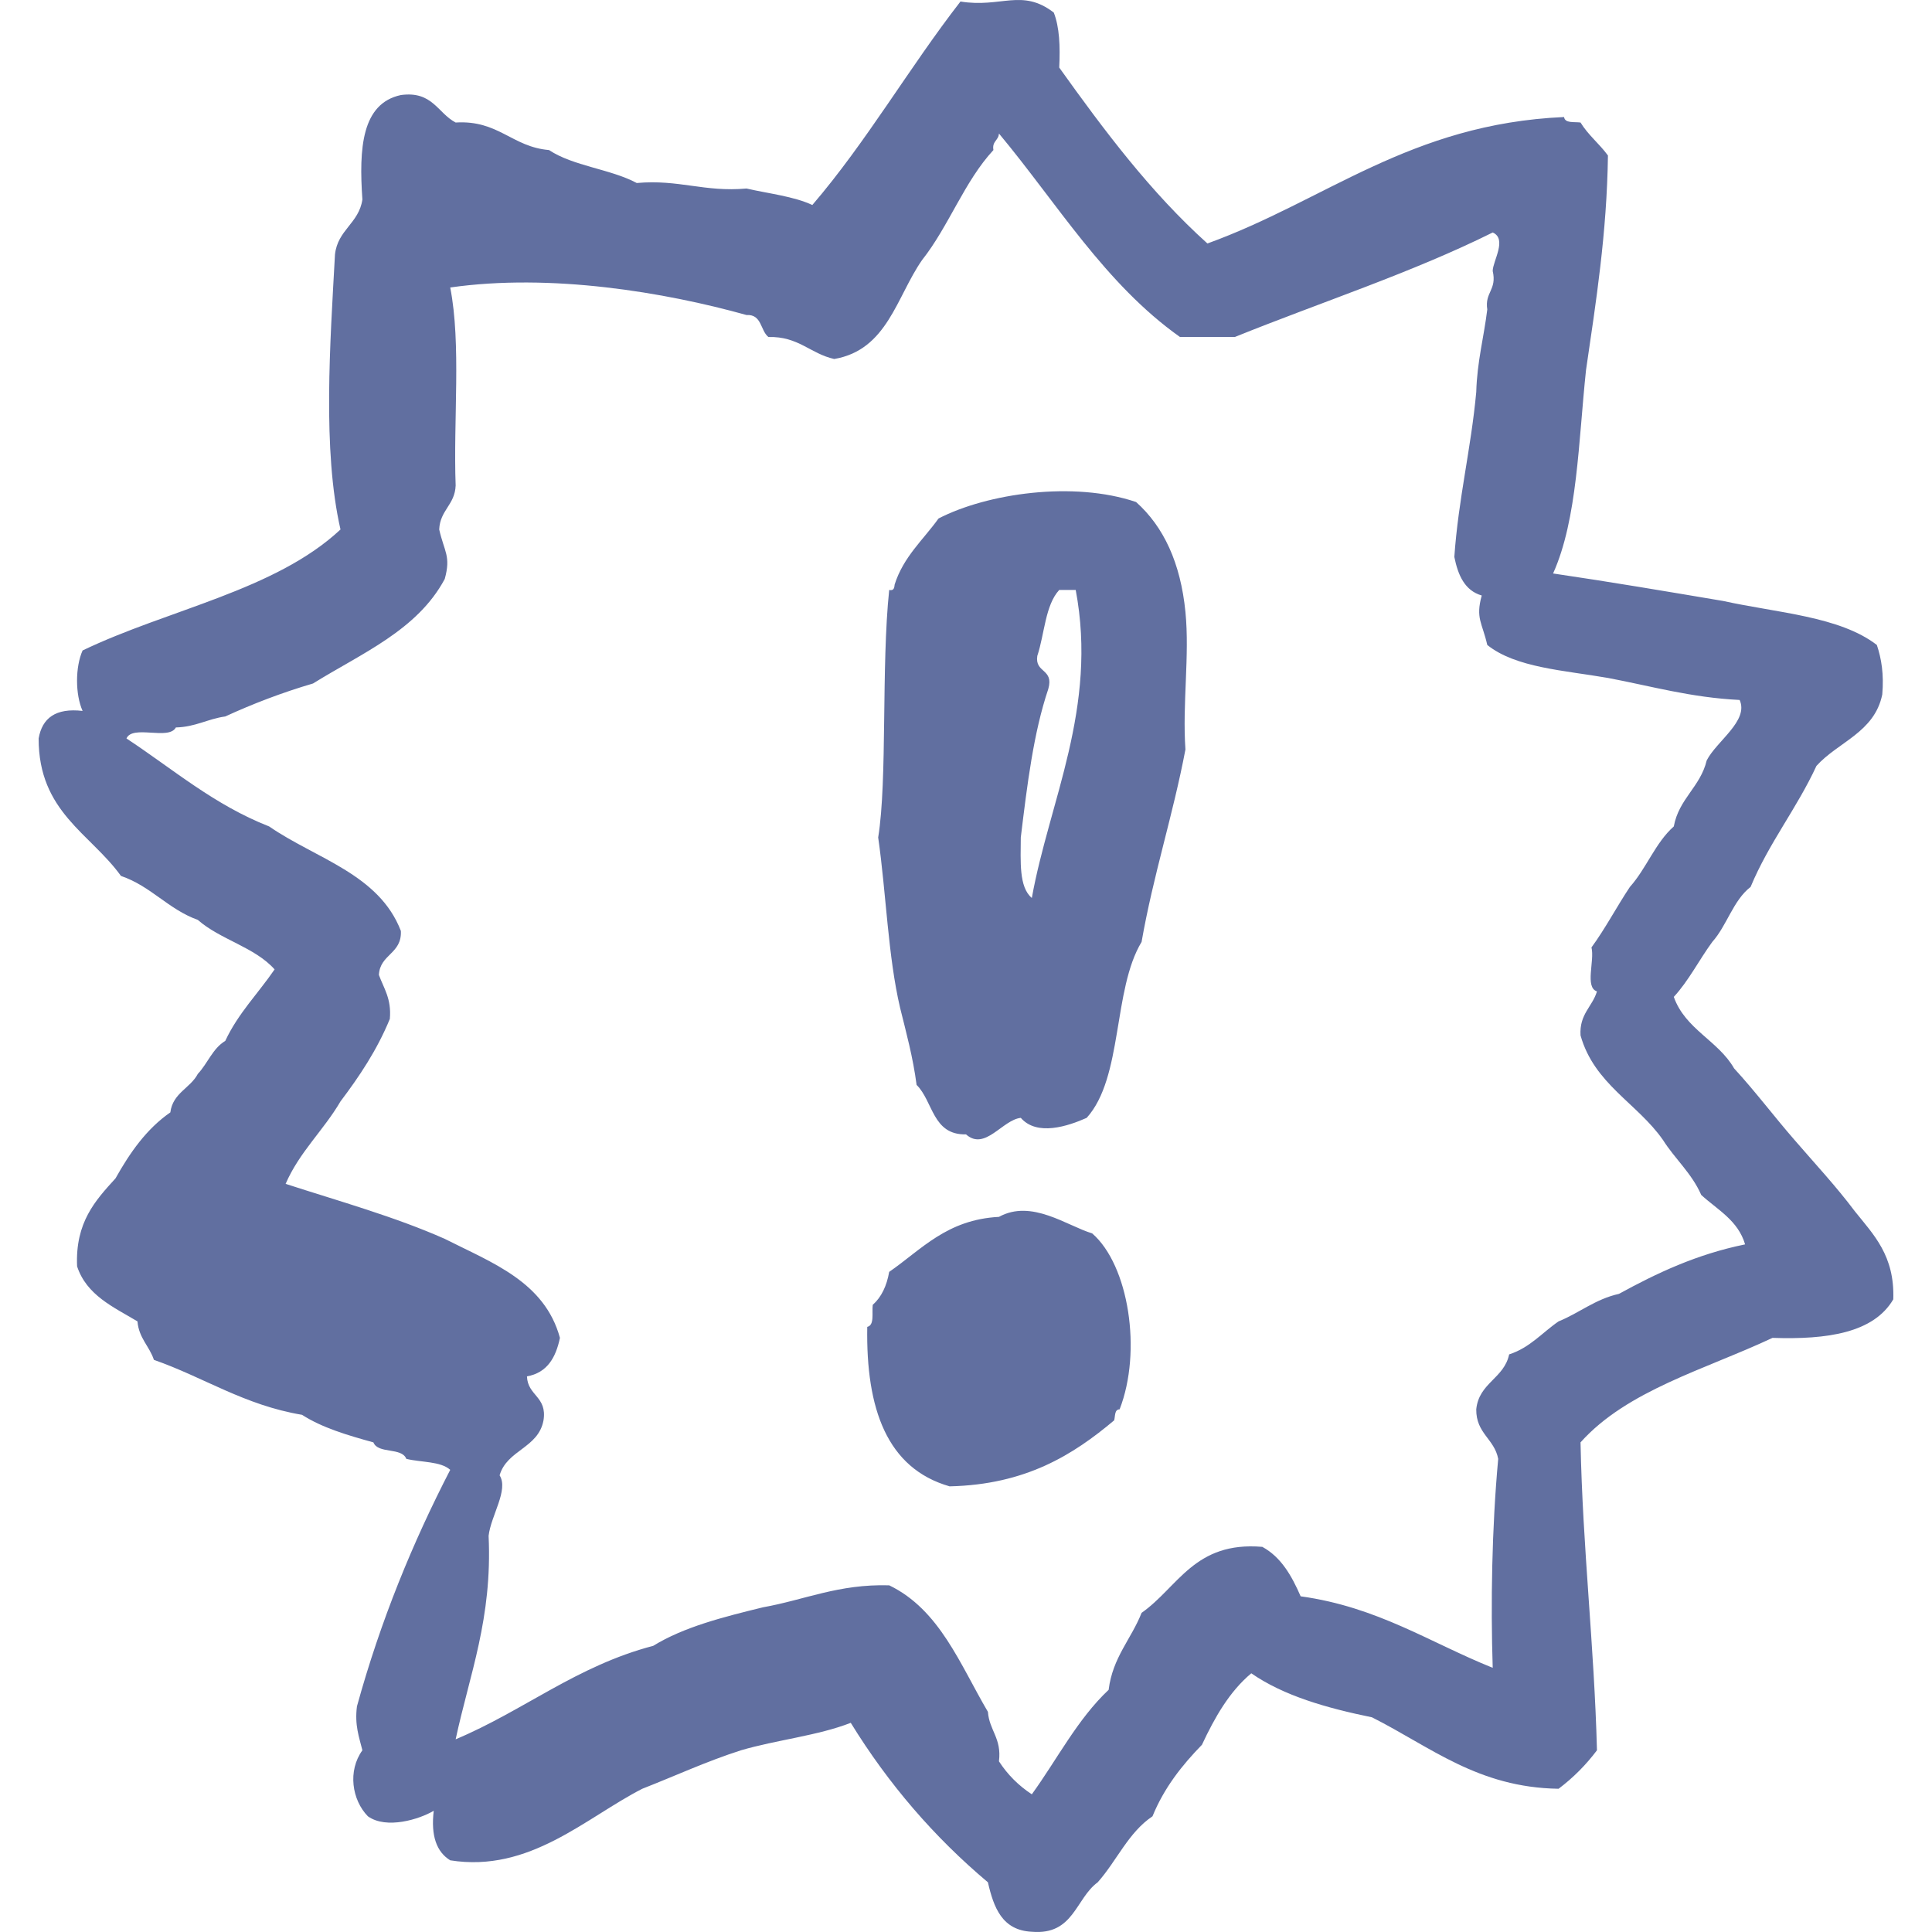 <svg xmlns="http://www.w3.org/2000/svg" width="200" height="200" viewBox="0 0 200 200">
  <path fill="#616FA0" fill-rule="evenodd" d="M109.062,127.68 C106.43,126.886 102.79,124.112 99.411,125.97 C94.009,126.254 91.407,129.342 88.049,131.664 C87.791,133.122 87.247,134.278 86.345,135.078 C86.247,135.93 86.542,137.182 85.778,137.358 C85.634,145.85 87.821,152.004 94.301,153.866 C102.195,153.69 107.094,150.6 111.337,147.034 C111.462,146.594 111.352,145.912 111.903,145.892 C114.24,139.88 112.853,130.97 109.062,127.68 M102.814,92.956 C101.467,91.834 101.658,89.18 101.672,86.694 C102.331,81.268 102.985,75.858 104.52,71.318 C105.122,69.194 103.109,69.698 103.38,67.904 C104.135,65.626 104.197,62.646 105.651,61.072 L107.357,61.072 C109.66,73.274 104.61,82.968 102.814,92.956 M118.716,63.348 C118.215,58.27 116.461,54.518 113.607,51.97 C107.13,49.768 98.186,51.076 93.157,53.674 C91.575,55.882 89.529,57.628 88.615,60.504 C88.582,60.85 88.53,61.182 88.049,61.072 C87.213,69.012 87.877,80.696 86.909,86.694 C87.741,92.496 87.919,98.964 89.18,104.34 C89.821,106.928 90.513,109.454 90.886,112.31 C92.608,113.998 92.515,117.51 96.001,117.43 C97.96,119.178 99.768,115.922 101.672,115.72 C103.35,117.648 106.553,116.582 108.493,115.72 C112.27,111.538 111.177,102.472 114.176,97.508 C115.391,90.566 117.417,84.436 118.716,77.586 C118.387,72.854 119.163,67.852 118.716,63.348 M163.595,133.94 C161.113,134.496 159.501,135.916 157.345,136.788 C155.657,137.942 154.382,139.512 152.227,140.206 C151.7,142.708 149.102,143.138 148.821,145.892 C148.795,148.394 150.7,148.944 151.093,151.02 C150.431,158.242 150.311,166.024 150.525,172.652 C144.035,170.048 138.637,166.356 130.643,165.25 C129.721,163.138 128.632,161.196 126.674,160.13 C119.642,159.534 117.962,164.306 114.176,166.962 C113.107,169.684 111.185,171.556 110.766,174.93 C107.541,177.96 105.442,182.116 102.814,185.746 C101.443,184.846 100.301,183.708 99.411,182.332 C99.709,179.938 98.415,179.152 98.268,177.208 C95.386,172.316 93.285,166.64 88.049,164.112 C82.786,163.964 79.318,165.616 74.982,166.388 C70.873,167.392 66.788,168.424 63.621,170.376 C55.673,172.46 50.243,177.082 43.169,180.052 C44.61,173.332 46.977,167.546 46.58,158.99 C46.819,156.884 48.677,154.248 47.719,152.724 C48.487,150.082 51.732,149.916 52.263,147.034 C52.658,144.55 50.621,144.502 50.551,142.48 C52.646,142.11 53.538,140.534 53.965,138.496 C52.379,132.686 46.943,130.728 42.04,128.246 C36.921,125.972 31.148,124.36 25.567,122.554 C26.998,119.248 29.498,117.012 31.248,114.016 C33.204,111.426 35.032,108.702 36.355,105.478 C36.544,103.39 35.728,102.316 35.223,100.924 C35.335,98.76 37.61,98.764 37.498,96.37 C35.233,90.47 28.682,88.884 23.861,85.552 C18.147,83.314 13.895,79.608 9.092,76.444 C9.726,74.994 13.486,76.674 14.204,75.306 C16.238,75.258 17.491,74.42 19.319,74.168 C22.18,72.854 25.19,71.7 28.406,70.754 C33.429,67.628 39.2,65.25 42.04,59.934 C42.696,57.56 41.992,57.13 41.467,54.812 C41.549,52.804 43.093,52.268 43.169,50.258 C42.918,43.492 43.758,35.627 42.607,29.761 C53.021,28.269 64.823,30.249 73.28,32.611 C74.882,32.521 74.699,34.221 75.547,34.887 C78.658,34.803 79.881,36.613 82.359,37.163 C87.865,36.223 88.805,30.713 91.455,26.917 C94.219,23.425 95.829,18.779 98.839,15.533 C98.675,14.613 99.371,14.551 99.411,13.821 C105.442,21.055 110.389,29.385 118.153,34.887 L123.827,34.887 C132.731,31.289 142.179,28.225 150.525,24.067 C152.057,24.741 150.525,27.039 150.525,28.053 C150.98,30.027 149.681,30.241 149.962,32.037 C149.611,34.917 148.906,37.443 148.821,40.582 C148.278,46.482 146.971,51.626 146.552,57.654 C146.935,59.55 147.629,61.136 149.389,61.646 C148.733,64.014 149.437,64.452 149.962,66.766 C152.901,69.132 157.94,69.392 162.454,70.18 C166.916,71.022 171.029,72.212 176.087,72.46 C177.061,74.62 173.693,76.72 172.677,78.72 C172.017,81.474 169.8,82.672 169.271,85.552 C167.359,87.242 166.429,89.914 164.727,91.814 C163.36,93.86 162.195,96.106 160.748,98.078 C161.095,99.438 160.035,102.208 161.317,102.63 C160.834,104.234 159.485,104.964 159.616,107.184 C161.029,112.216 165.487,114.202 168.143,118 C169.388,119.972 171.127,121.452 172.11,123.698 C173.787,125.236 175.92,126.326 176.652,128.818 C171.623,129.844 167.511,131.796 163.595,133.94 M188.019,125.4 C186.069,122.798 183.874,120.452 181.761,118 C179.647,115.572 177.698,112.972 175.513,110.598 C173.86,107.712 170.462,106.56 169.271,103.198 C170.815,101.526 171.889,99.372 173.254,97.508 C174.774,95.812 175.405,93.218 177.221,91.814 C179.117,87.258 182.002,83.698 184.036,79.288 C186.277,76.796 190.048,75.828 190.852,71.89 C191.032,69.818 190.769,68.184 190.29,66.766 C186.436,63.794 179.965,63.446 174.381,62.212 C168.544,61.228 162.719,60.238 156.775,59.366 C159.305,53.742 159.399,45.676 160.185,38.303 C161.227,31.187 162.342,24.141 162.454,16.097 C161.576,14.889 160.407,13.981 159.616,12.683 C158.95,12.595 157.998,12.781 157.912,12.115 C141.954,12.823 133.237,20.779 120.991,25.205 C115.104,19.905 110.313,13.517 105.651,6.993 C105.761,4.791 105.675,2.797 105.087,1.301 C101.786,-1.237 99.631,0.845 95.428,0.157 C90.124,6.985 85.696,14.695 80.093,21.221 C78.151,20.317 75.589,20.049 73.28,19.515 C68.908,19.909 66.287,18.553 61.917,18.945 C59.203,17.493 55.33,17.197 52.834,15.533 C48.988,15.209 47.611,12.411 43.169,12.683 C41.303,11.709 40.779,9.393 37.498,9.839 C33.441,10.713 33.146,15.349 33.515,20.653 C33.154,23.129 30.957,23.783 30.677,26.343 C30.182,35.443 29.366,46.586 31.248,54.812 C24.491,61.132 13.38,63.092 4.55,67.336 C3.784,69.054 3.784,71.88 4.55,73.594 C1.762,73.27 0.365,74.336 2.00176218e-05,76.444 C-0.012,84.056 5.35,86.268 8.521,90.676 C11.634,91.736 13.412,94.128 16.479,95.228 C18.794,97.27 22.38,98.046 24.427,100.352 C22.733,102.828 20.644,104.908 19.319,107.754 C18.012,108.534 17.491,110.098 16.479,111.168 C15.697,112.66 13.895,113.128 13.633,115.154 C11.171,116.858 9.457,119.312 7.956,121.986 C5.879,124.266 3.78,126.526 3.981,131.094 C4.969,134.088 7.739,135.3 10.229,136.788 C10.379,138.538 11.462,139.346 11.933,140.772 C17.126,142.588 21.274,145.456 27.267,146.462 C29.342,147.798 31.98,148.578 34.654,149.314 C35.133,150.538 37.586,149.794 38.061,151.02 C39.577,151.394 41.615,151.256 42.607,152.158 C38.733,159.666 35.409,167.722 32.952,176.638 C32.699,178.592 33.178,179.826 33.515,181.19 C31.98,183.314 32.423,186.322 34.084,188.023 C36.011,189.397 39.422,188.327 40.9,187.452 C40.589,190.041 41.196,191.713 42.607,192.579 C50.838,193.895 56.663,188.143 62.49,185.172 C65.886,183.844 69.123,182.338 72.707,181.19 C76.367,180.114 80.671,179.678 84.07,178.346 C87.971,184.682 92.706,190.179 98.268,194.855 C98.87,197.481 99.744,199.831 102.814,199.975 C107.152,200.347 107.335,196.539 109.634,194.855 C111.598,192.651 112.809,189.691 115.306,188.023 C116.517,185.052 118.367,182.736 120.424,180.62 C121.753,177.78 123.264,175.118 125.533,173.22 C128.889,175.546 133.311,176.81 138.027,177.776 C144.101,180.836 148.992,185.048 157.345,185.172 C158.854,184.034 160.177,182.706 161.317,181.19 C161.035,170.278 159.834,160.288 159.616,149.314 C164.453,143.912 172.537,141.766 179.49,138.496 C185.183,138.69 189.958,137.972 191.992,134.508 C192.151,129.984 189.958,127.822 188.019,125.4" transform="translate(4)"/>
</svg>
